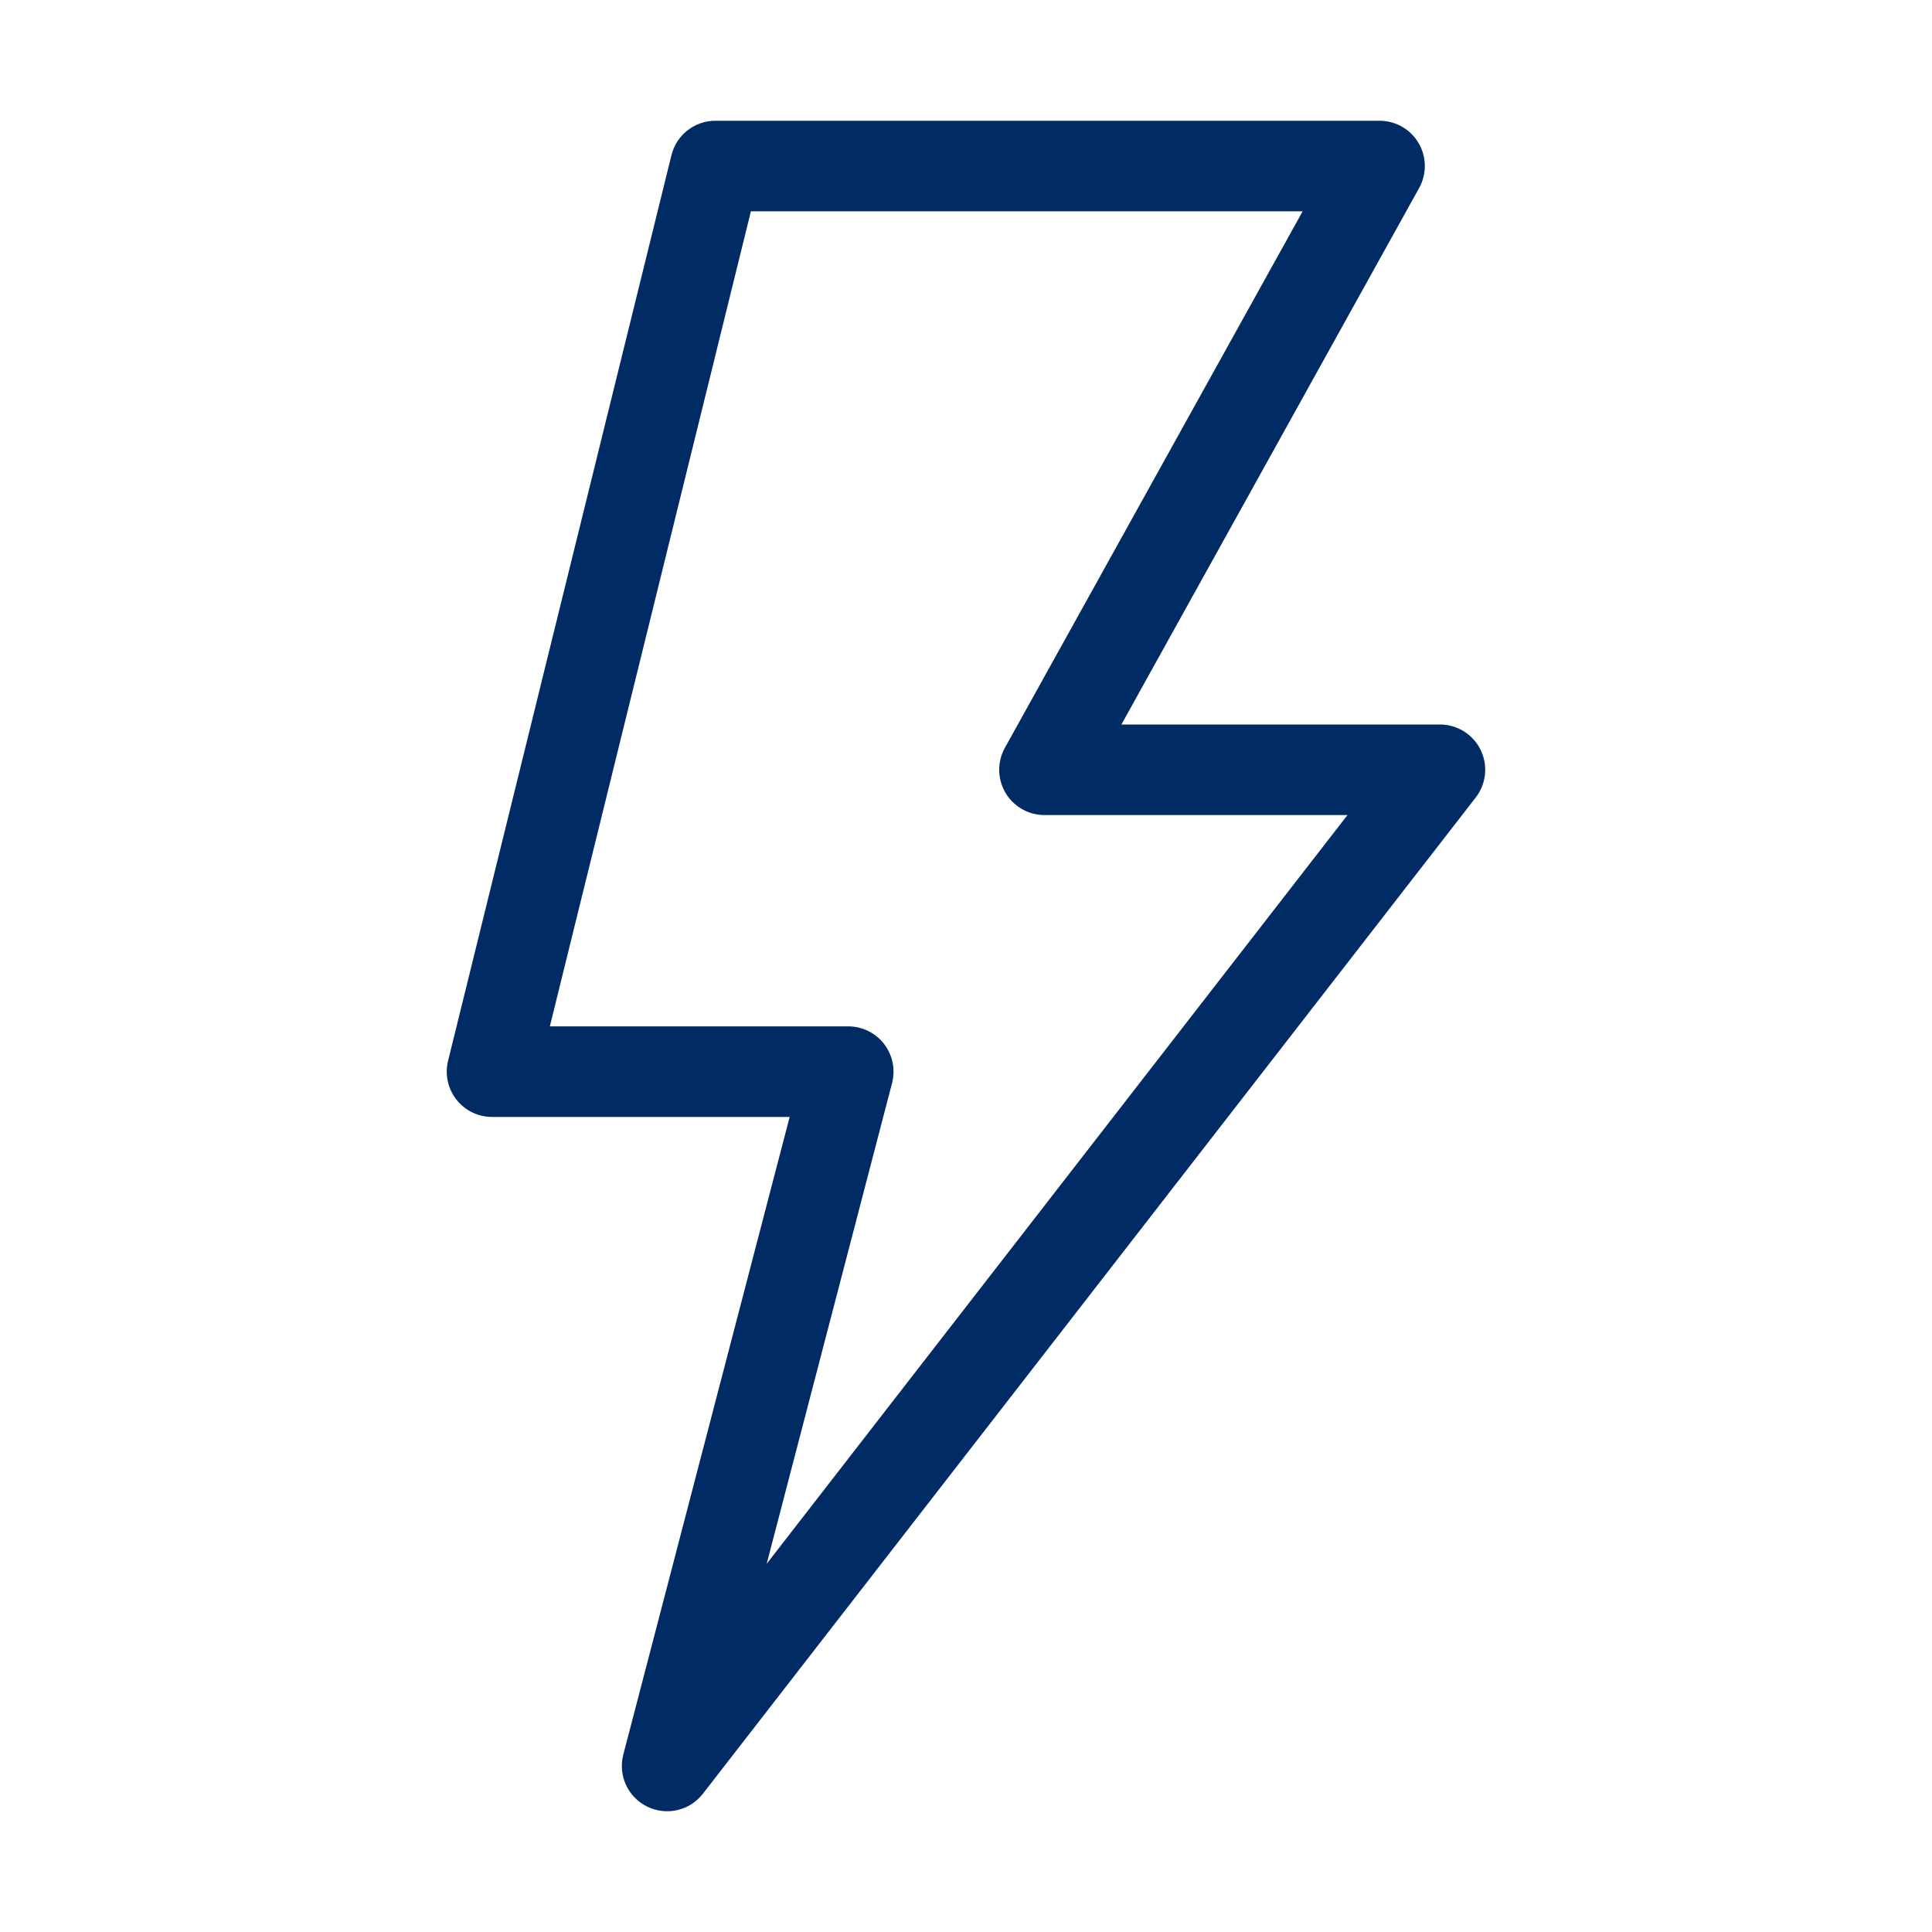 <svg width="48" height="48" viewBox="0 0 48 48" fill="none" xmlns="http://www.w3.org/2000/svg">
<path fill-rule="evenodd" clip-rule="evenodd" d="M16.682 3.856C16.806 3.353 17.257 3 17.775 3H34.275C34.673 3 35.042 3.211 35.244 3.554C35.446 3.898 35.452 4.322 35.258 4.671L27.861 18H35.775C36.204 18 36.596 18.244 36.785 18.63C36.974 19.016 36.927 19.475 36.663 19.815L17.463 44.565C17.136 44.987 16.557 45.12 16.078 44.884C15.598 44.648 15.351 44.108 15.486 43.591L19.619 27.75H12.225C11.879 27.75 11.552 27.591 11.339 27.319C11.126 27.047 11.05 26.691 11.132 26.356L16.682 3.856ZM18.656 5.25L13.661 25.5H21.075C21.423 25.5 21.752 25.662 21.965 25.937C22.178 26.213 22.251 26.572 22.163 26.909L19.048 38.852L33.478 20.25H25.95C25.551 20.25 25.182 20.039 24.98 19.696C24.778 19.352 24.773 18.927 24.966 18.579L32.364 5.25H18.656Z" fill="#002B64"/>
</svg>
